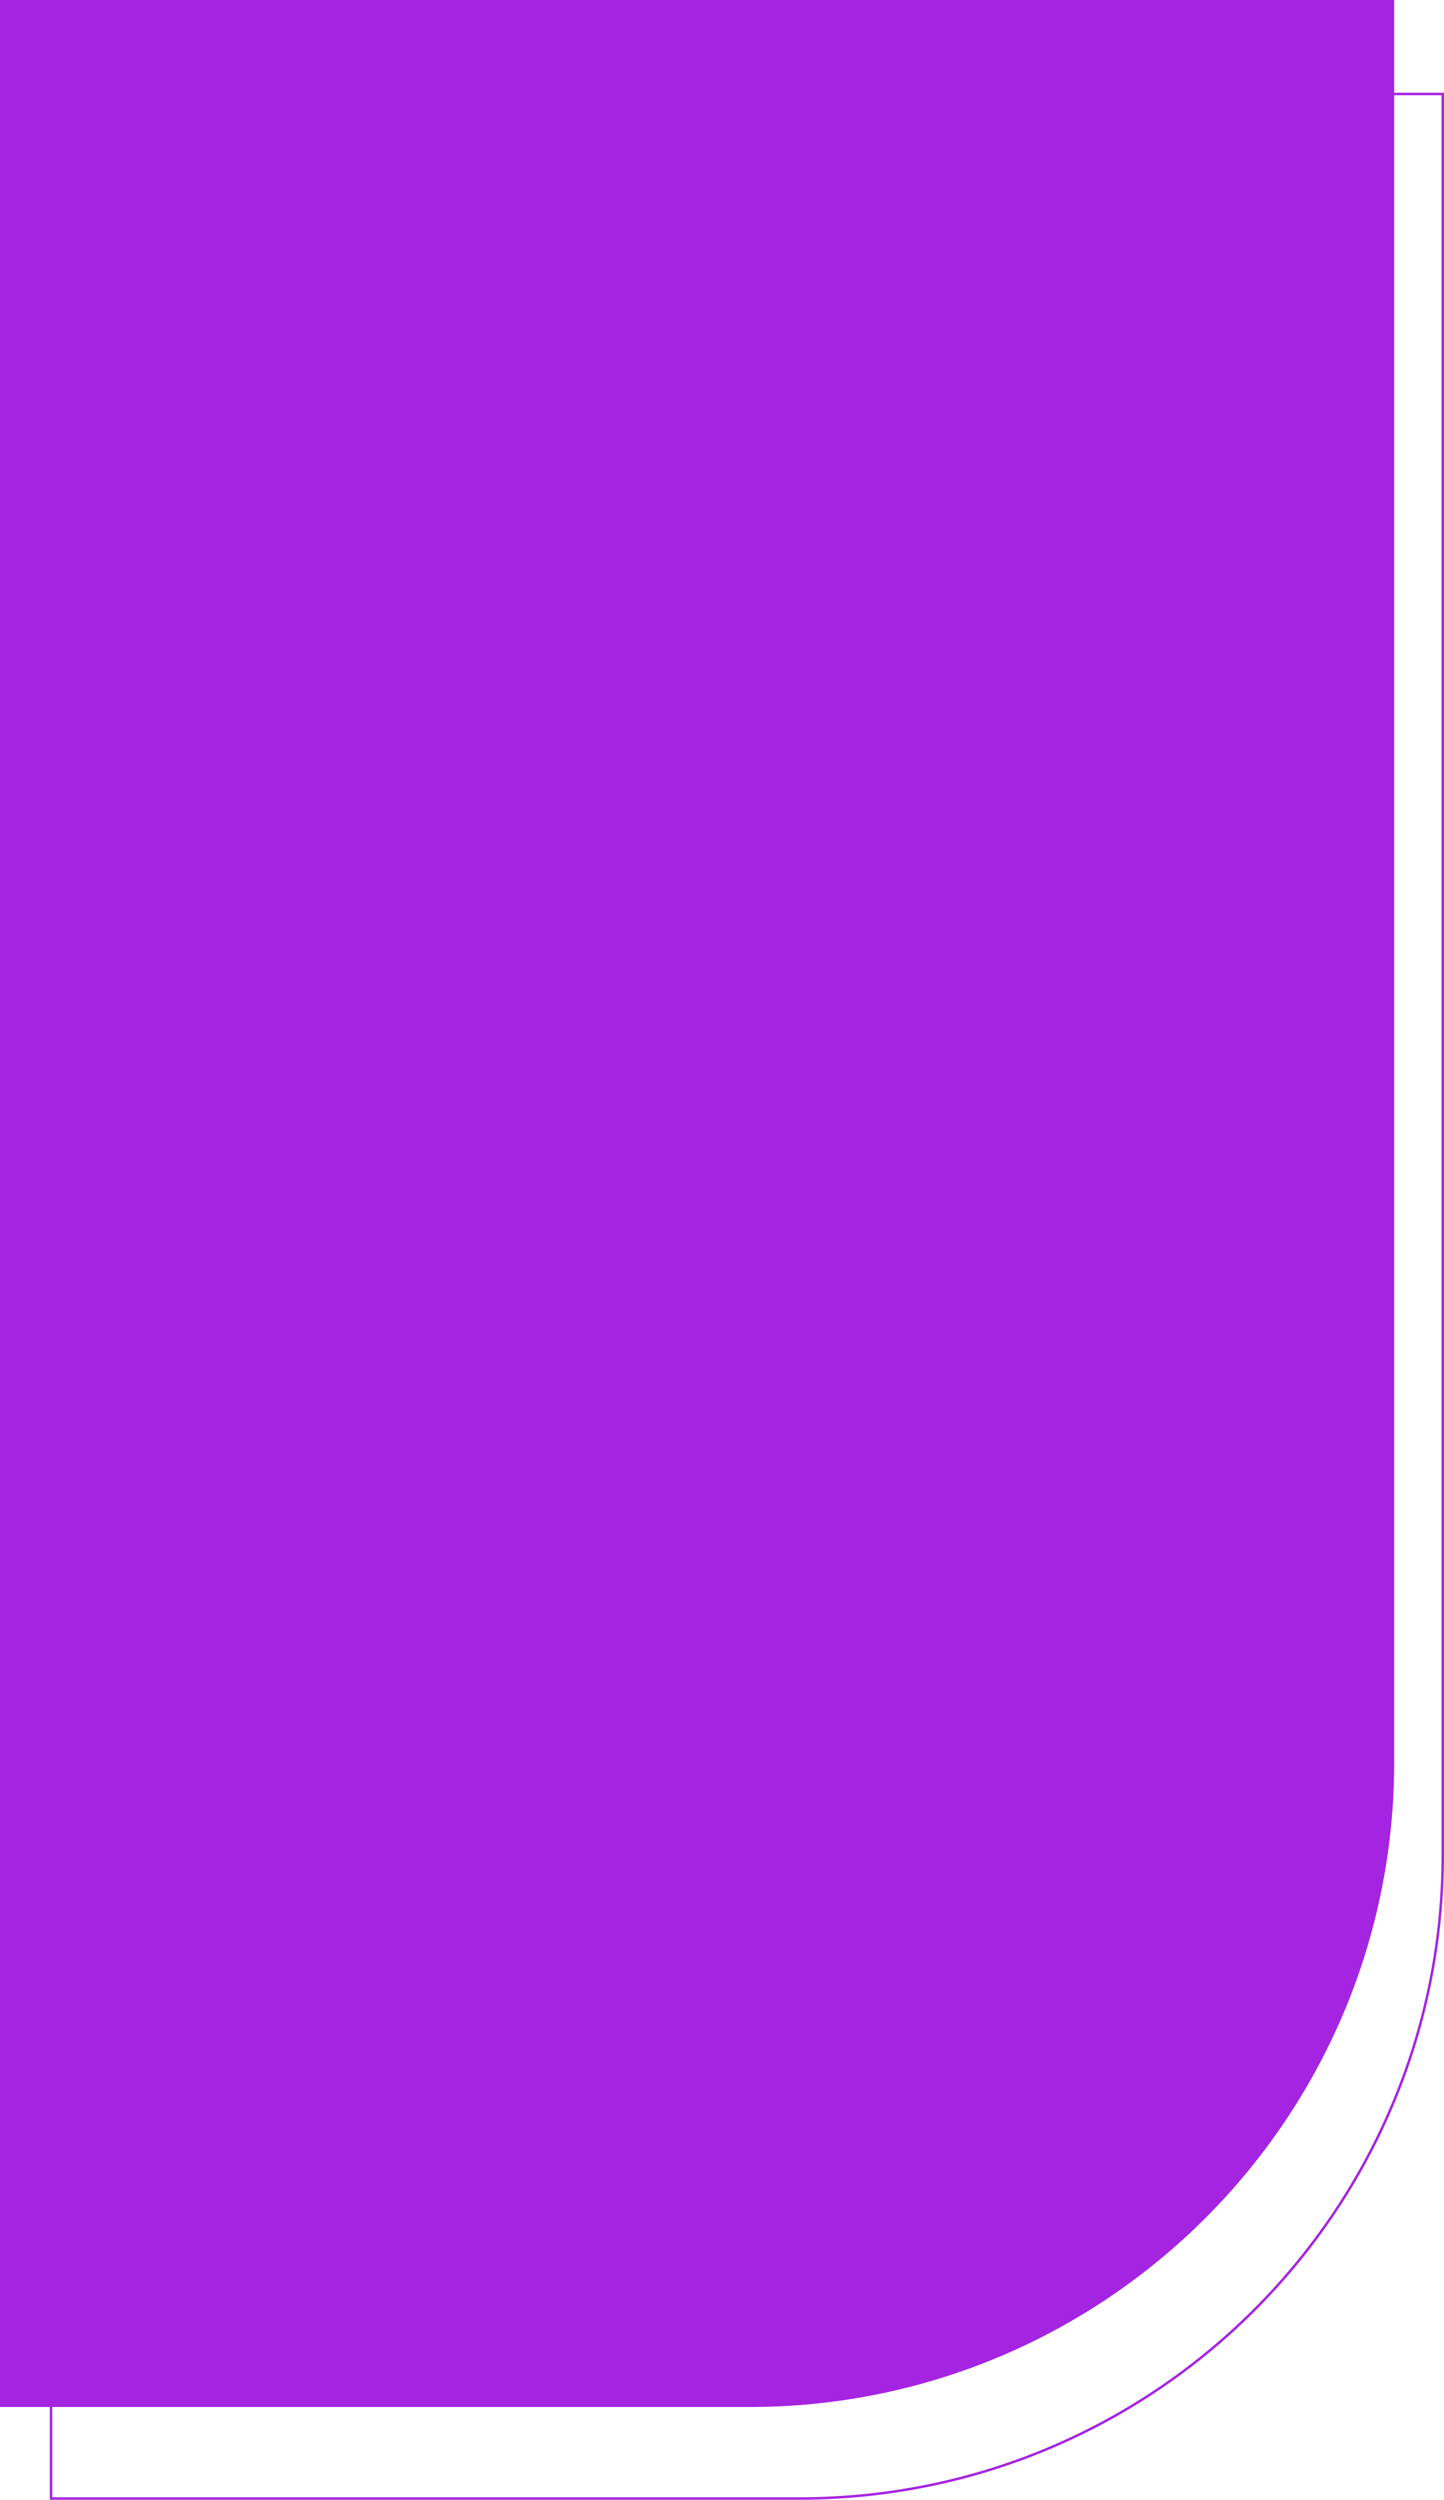 <?xml version="1.0" encoding="UTF-8"?> <svg xmlns="http://www.w3.org/2000/svg" width="580" height="1004" viewBox="0 0 580 1004" fill="none"> <path d="M20.5 37.751H579.5V745C579.5 887.766 463.766 1003.5 321 1003.5H20.5V37.751Z" stroke="#A524E1"></path> <path d="M0.5 0.5H559.5V707.749C559.5 850.515 443.766 966.249 301 966.249H0.5V0.5Z" fill="#A524E1" stroke="#A524E1"></path> </svg> 